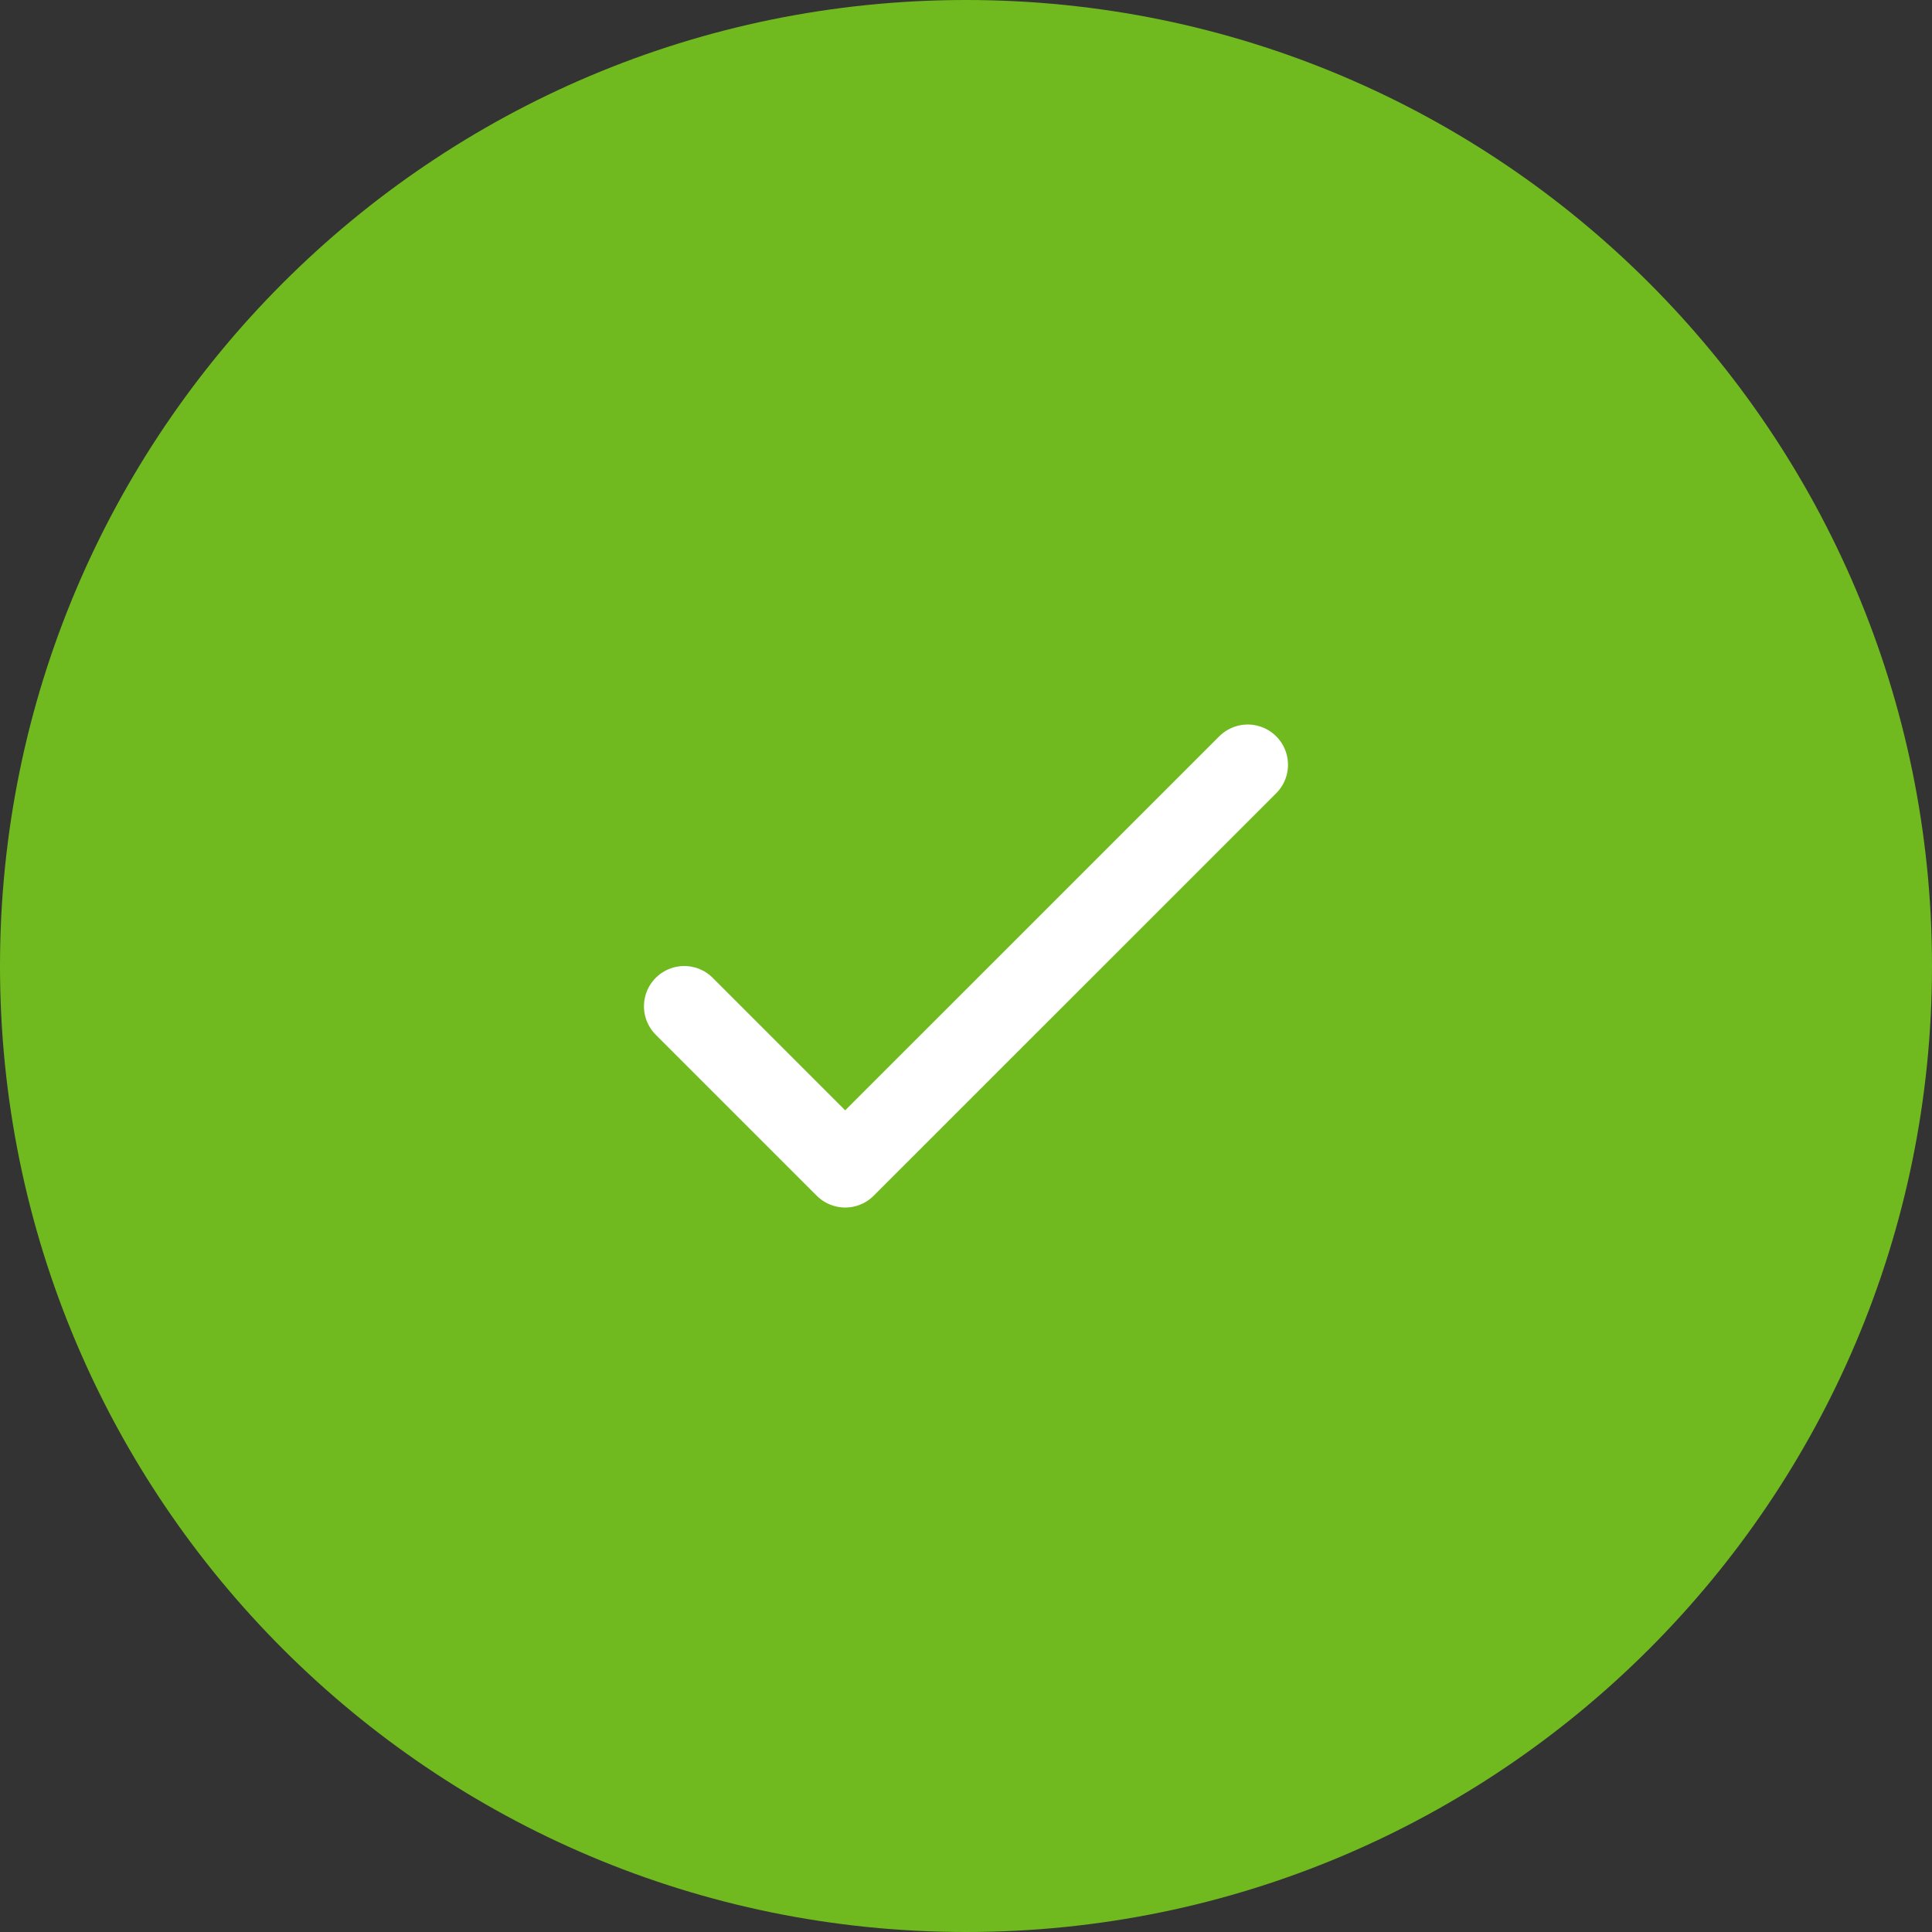 <?xml version="1.0" encoding="UTF-8"?>
<svg xmlns="http://www.w3.org/2000/svg" width="40" height="40" viewBox="0 0 40 40" fill="none">
  <rect x="0" y="0" width="40" height="40" fill="#333333" stroke="none"/>
  <path d="M0 20C0 8.954 8.954 0 20 0C31.046 0 40 8.954 40 20C40 31.046 31.046 40 20 40C8.954 40 0 31.046 0 20Z" fill="#70BA20"></path>
  <path d="M14.166 20.834L17.499 24.167L25.833 15.834" stroke="white" stroke-width="1.667" stroke-linecap="round" stroke-linejoin="round"></path>
</svg>
